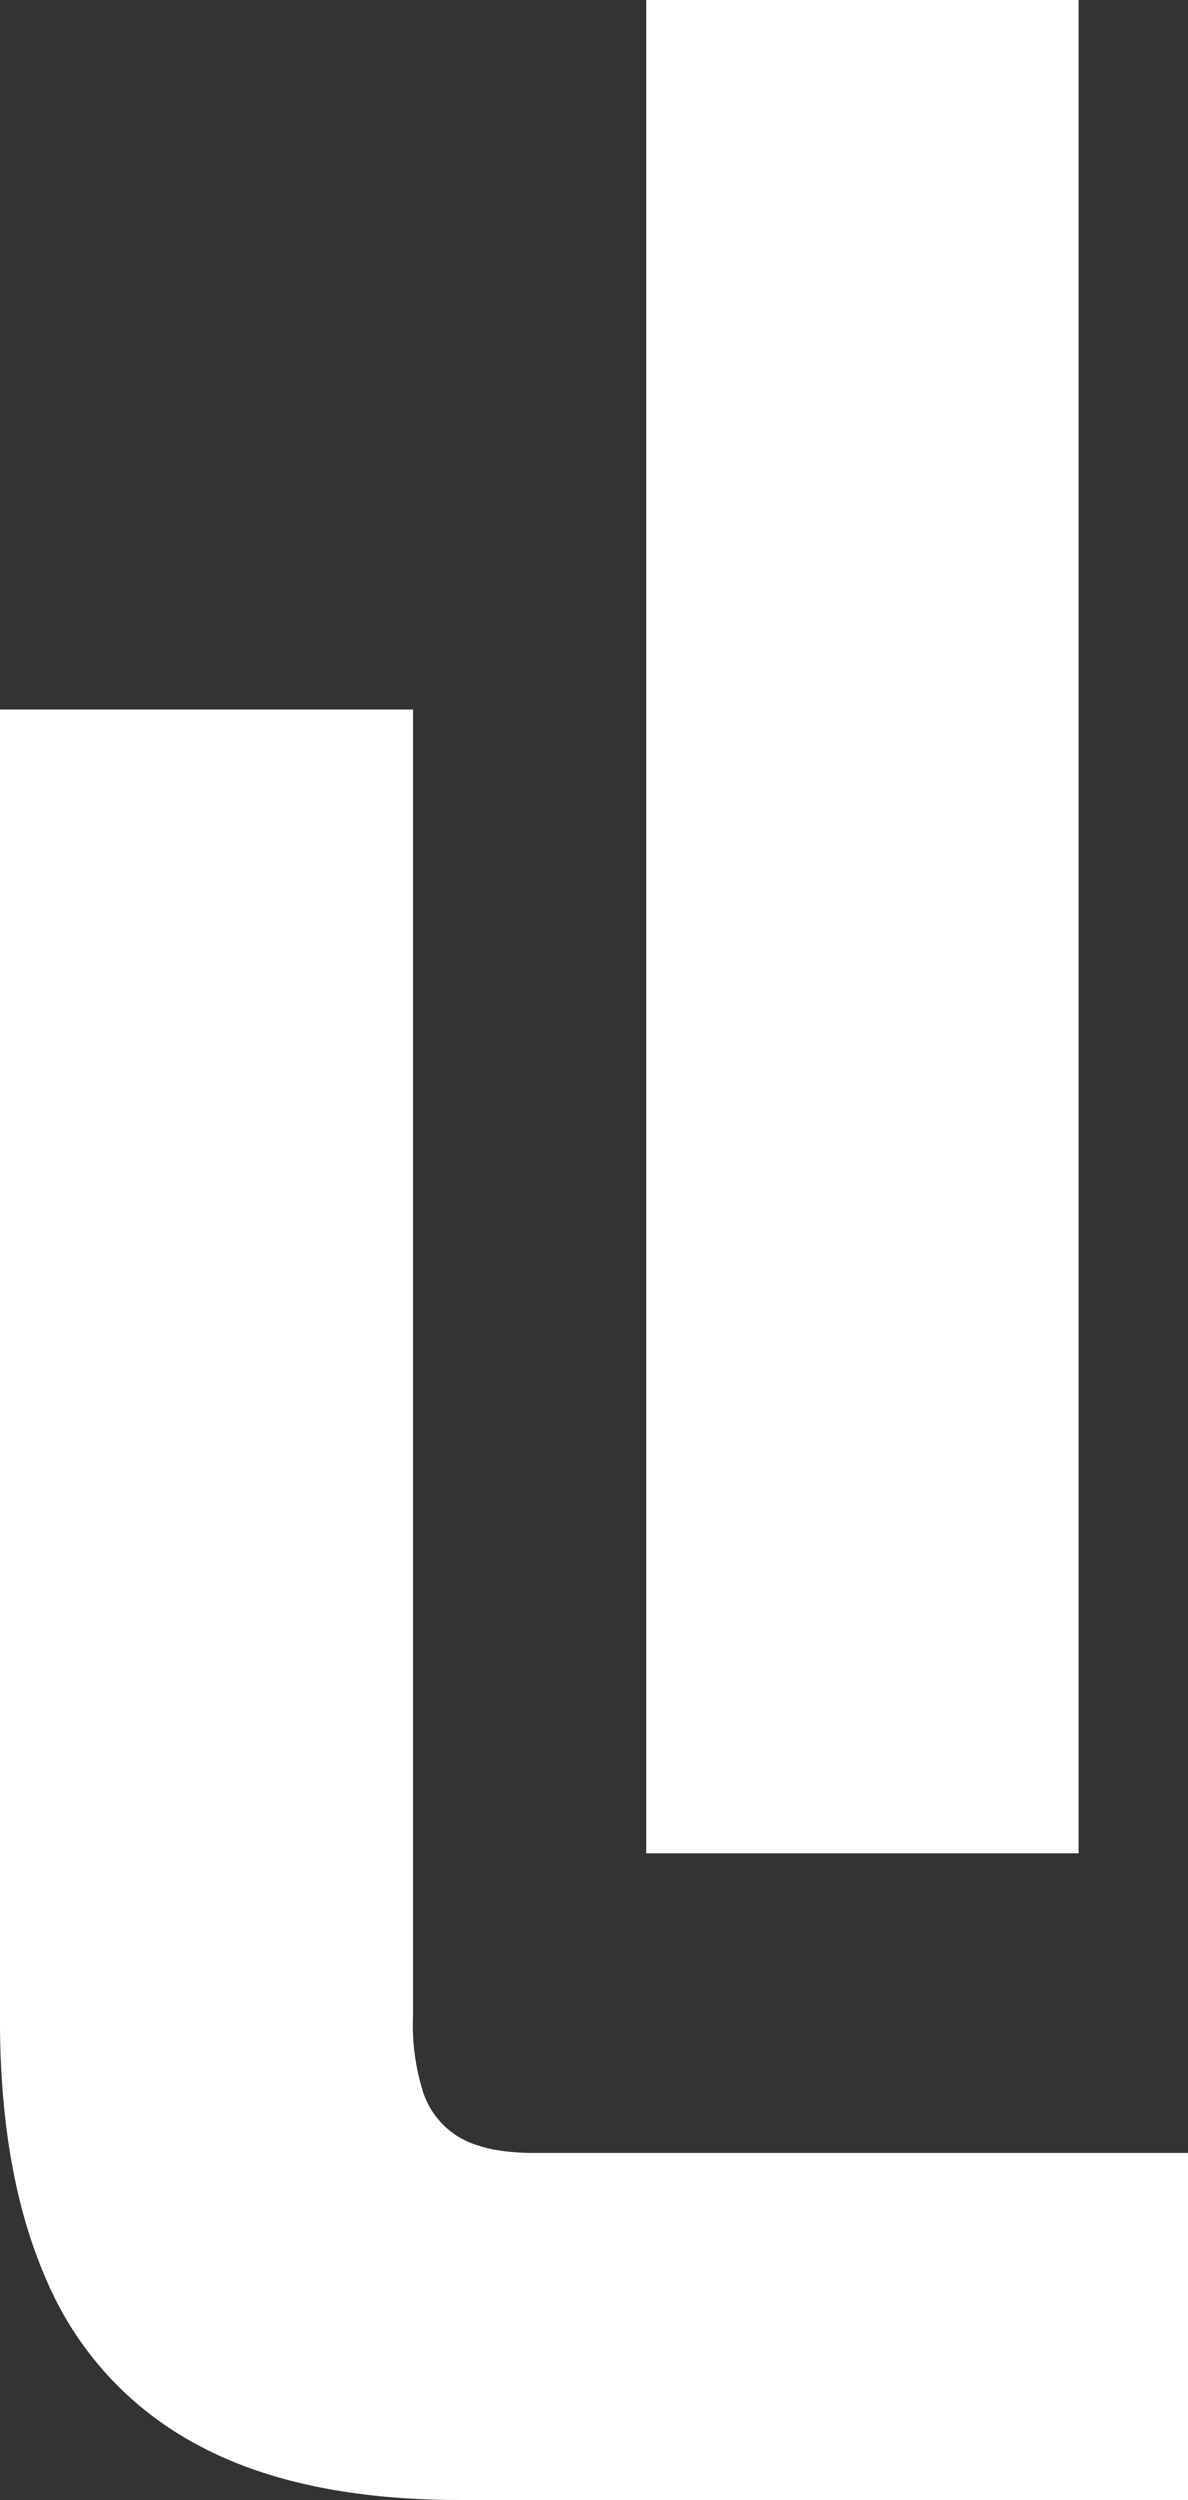 <svg id="Camada_1" data-name="Camada 1" xmlns="http://www.w3.org/2000/svg" viewBox="0 0 161.88 340.41"><rect x="0" y="0" width="161.88" height="340.41" fill="#333333" stroke="none"/><defs><style>.cls-1{fill:#fff;}</style></defs><title>embraplan</title><path class="cls-1" d="M-596.28,165.89V343.68q-.1,21.64,6.47,36.37a45.58,45.58,0,0,0,20.44,22.12c9.25,5,21.19,7.51,35.8,7.51h99.17V362.43h-89.06c-4.25,0-7.65-.67-10.11-2.06a11.28,11.28,0,0,1-5.06-6.23A30.57,30.57,0,0,1-540,343.68V165.89Z" transform="translate(596.28 -69.28)"/><rect class="cls-1" x="88.06" width="58.91" height="252.35"/></svg>